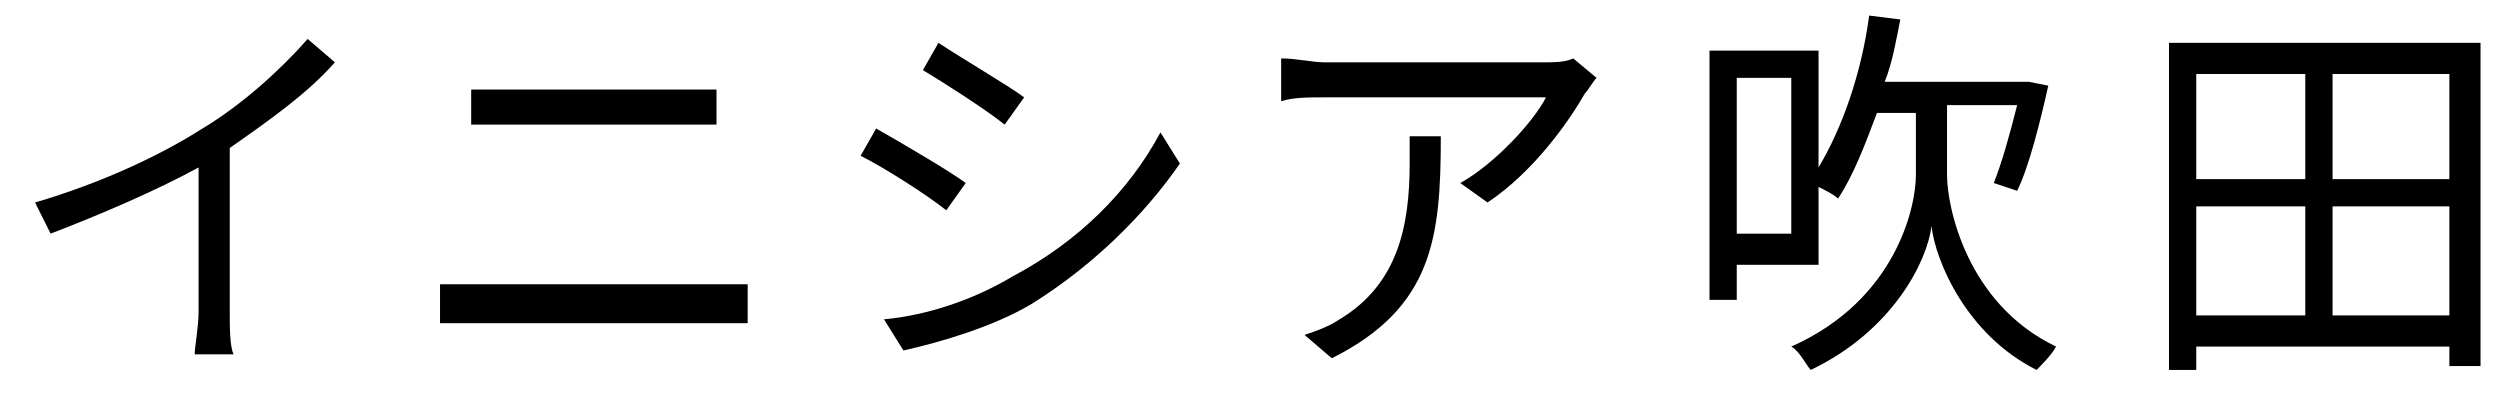 <svg enable-background="new 0 0 64.2 10.2" viewBox="0 0 64.2 10.2" xmlns="http://www.w3.org/2000/svg"><path d="m5.2 3.3c1-.6 2-1.5 2.7-2.3l.7.6c-.7.8-1.7 1.5-2.7 2.2v4.2c0 .4 0 .9.1 1.1h-1c0-.2.1-.7.1-1.1v-3.7c-1.1.6-2.5 1.2-3.8 1.7l-.4-.8c1.7-.5 3.2-1.2 4.3-1.9z"/><path d="m12.3 7.3h6 .9v1c-.3 0-.6 0-.9 0h-6c-.4 0-.7 0-1 0v-1zm.8-5h4.3 1v.9c-.3 0-.7 0-1 0h-4.3c-.4 0-.7 0-1 0v-.9z"/><path d="m24.8 4.7-.5.7c-.5-.4-1.6-1.1-2.2-1.4l.4-.7c.7.4 1.9 1.1 2.3 1.4zm1.2 2.4c1.7-.9 3-2.2 3.8-3.7l.5.8c-.9 1.3-2.2 2.6-3.8 3.6-1 .6-2.4 1-3.3 1.2l-.5-.8c1.1-.1 2.3-.5 3.3-1.1zm.3-4.6-.5.7c-.5-.4-1.6-1.1-2.1-1.4l.4-.7c.6.4 1.8 1.1 2.2 1.4z"/><path d="m40.7 2.4c-.4.7-1.3 2-2.5 2.8l-.7-.5c.9-.5 1.9-1.6 2.2-2.2h-5.7c-.4 0-.8 0-1.1.1v-1.1c.4 0 .8.1 1.1.1h5.7c.2 0 .5 0 .7-.1l.6.5c-.1.1-.2.3-.3.4zm-6.5 6.8-.7-.6c.3-.1.6-.2.9-.4 1.5-.9 1.8-2.4 1.8-4 0-.2 0-.5 0-.7h.8c0 2.6-.2 4.4-2.8 5.7z"/><path d="m50 4.5c0 .8.5 3.3 2.8 4.4-.1.2-.4.5-.5.6-1.8-.9-2.6-2.8-2.7-3.7-.1.9-1 2.7-3.1 3.7-.1-.1-.3-.5-.5-.6 2.7-1.2 3.2-3.6 3.2-4.4v-1.6h-1c-.3.8-.6 1.6-1 2.2-.1-.1-.3-.2-.5-.3v2h-2.1v.9h-.7v-6.4h2.8v3c.6-1 1.1-2.4 1.3-3.9l.8.1c-.1.5-.2 1.1-.4 1.6h3.6.1l.5.1c-.2.9-.5 2.1-.8 2.7l-.6-.2c.2-.5.4-1.2.6-2h-1.8zm-4-2.5h-1.4v4h1.4z"/><path d="m63.7 1.1v8.3h-.8v-.5h-6.5v.6h-.7v-8.4zm-7.3.8v2.7h2.8v-2.7zm0 6.2h2.8v-2.8h-2.8zm6.5-6.2h-3v2.7h3zm0 6.2v-2.8h-3v2.8z"/></svg>